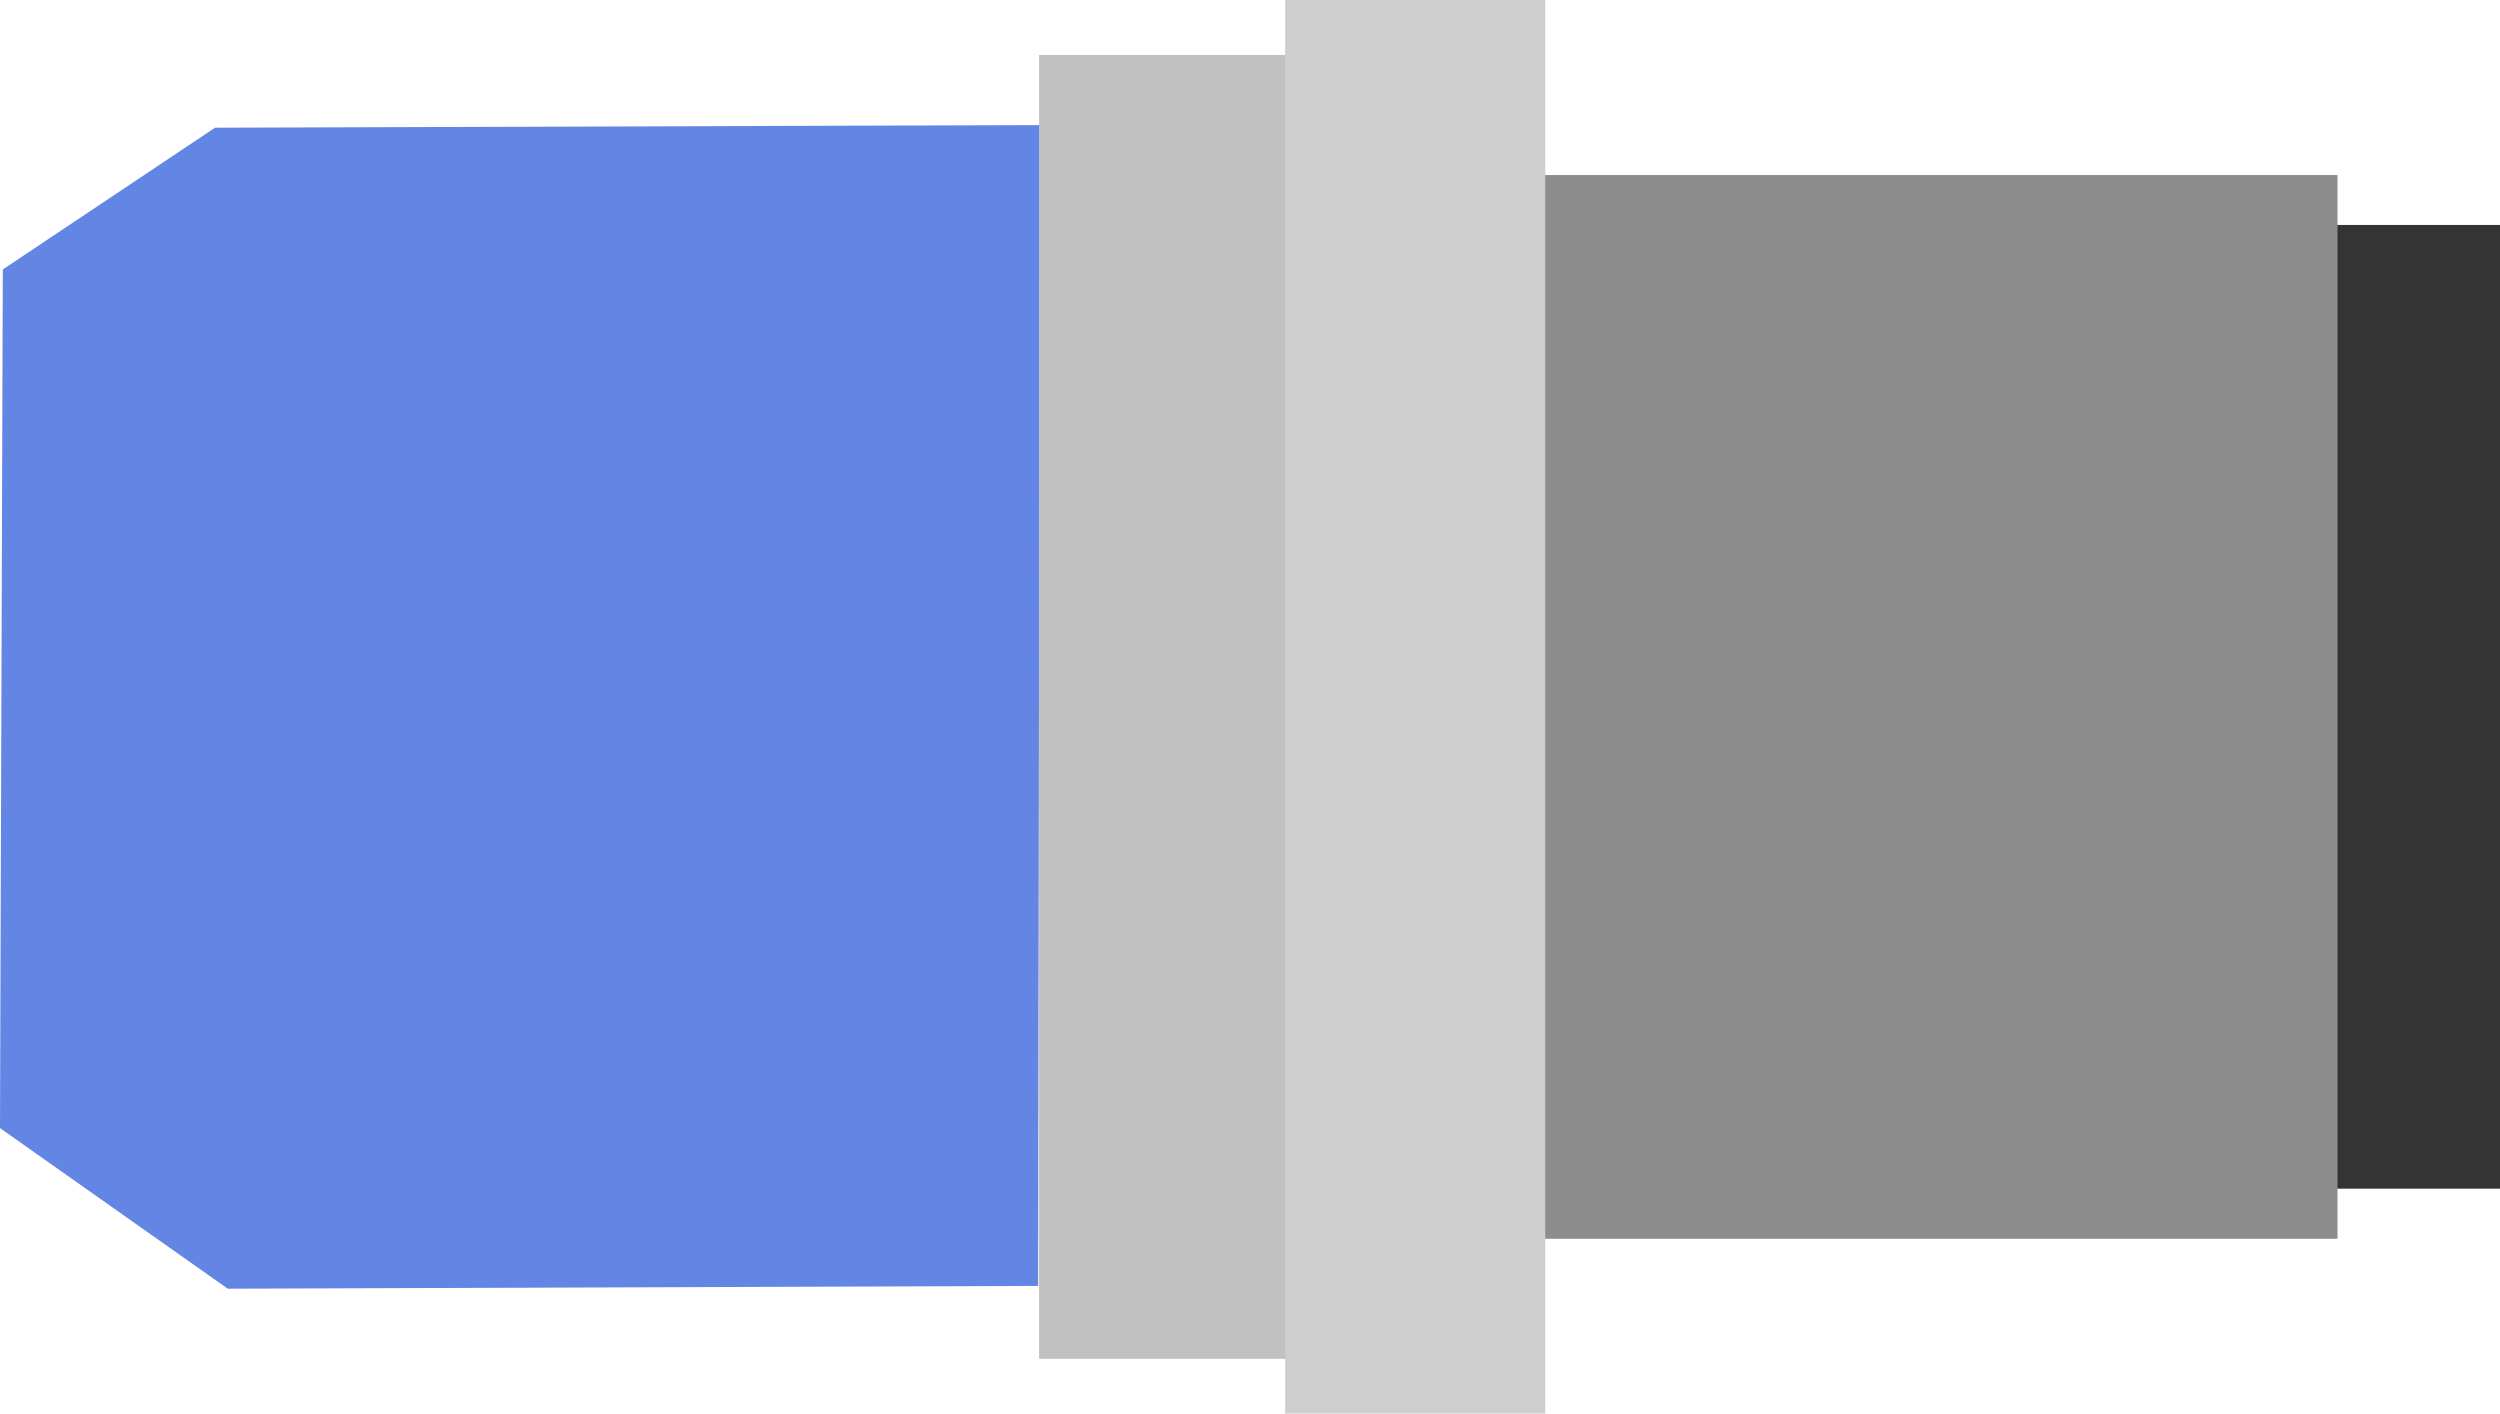 <?xml version="1.0" encoding="UTF-8" standalone="no"?>
<!-- Created with Inkscape (http://www.inkscape.org/) -->

<svg
   width="13.37mm"
   height="7.56mm"
   viewBox="0 0 13.37 7.56"
   version="1.1"
   id="svg1040"
   xml:space="preserve"
   inkscape:version="1.2.2 (b0a8486541, 2022-12-01)"
   sodipodi:docname="N2k-L.svg"
   xmlns:inkscape="http://www.inkscape.org/namespaces/inkscape"
   xmlns:sodipodi="http://sodipodi.sourceforge.net/DTD/sodipodi-0.dtd"
   xmlns="http://www.w3.org/2000/svg"
   xmlns:svg="http://www.w3.org/2000/svg"><sodipodi:namedview
     id="namedview1042"
     pagecolor="#ffffff"
     bordercolor="#666666"
     borderopacity="1.0"
     inkscape:showpageshadow="2"
     inkscape:pageopacity="0.0"
     inkscape:pagecheckerboard="0"
     inkscape:deskcolor="#d1d1d1"
     inkscape:document-units="mm"
     showgrid="false"
     inkscape:zoom="0.4204826"
     inkscape:cx="-74.91392"
     inkscape:cy="356.73295"
     inkscape:current-layer="layer2"
     showguides="true"
     inkscape:window-width="1920"
     inkscape:window-height="1023"
     inkscape:window-x="0"
     inkscape:window-y="33"
     inkscape:window-maximized="1" /><defs
     id="defs1037" /><g
     inkscape:groupmode="layer"
     id="layer2"
     inkscape:label="Ebene 1"
     transform="translate(-78.792,-77.786)"
     style="display:inline"><g
       id="g507"
       transform="translate(-101.758,9.271)"><path
         id="rect1318"
         style="fill:#6385e3;stroke-width:0.199;stroke-linecap:round;stroke-linejoin:round"
         d="m 181.7,69.198 4.411,-0.014 -0.009,6.208 -4.334,0.015 -1.218,-0.859 0.015,-4.592 z"
         sodipodi:nodetypes="ccccccc" /><rect
         style="fill:#c1c1c1;fill-opacity:1;stroke-width:0.223;stroke-linecap:round;stroke-linejoin:round"
         id="rect3475"
         width="1.324"
         height="6.973"
         x="186.107"
         y="68.809" /><rect
         style="fill:#8d8d8d;fill-opacity:1;stroke-width:0.361;stroke-linecap:round;stroke-linejoin:round"
         id="rect3475-2"
         width="4.25"
         height="5.689"
         x="188.801"
         y="69.451" /><rect
         style="fill:#343434;fill-opacity:1;stroke-width:0.155;stroke-linecap:round;stroke-linejoin:round"
         id="rect3475-2-7"
         width="0.87"
         height="5.154"
         x="193.05"
         y="69.718" /><rect
         style="fill:#cecece;fill-opacity:1;stroke-width:0.238;stroke-linecap:round;stroke-linejoin:round"
         id="rect3475-1"
         width="1.391"
         height="7.56"
         x="187.423"
         y="68.515" /></g></g></svg>
